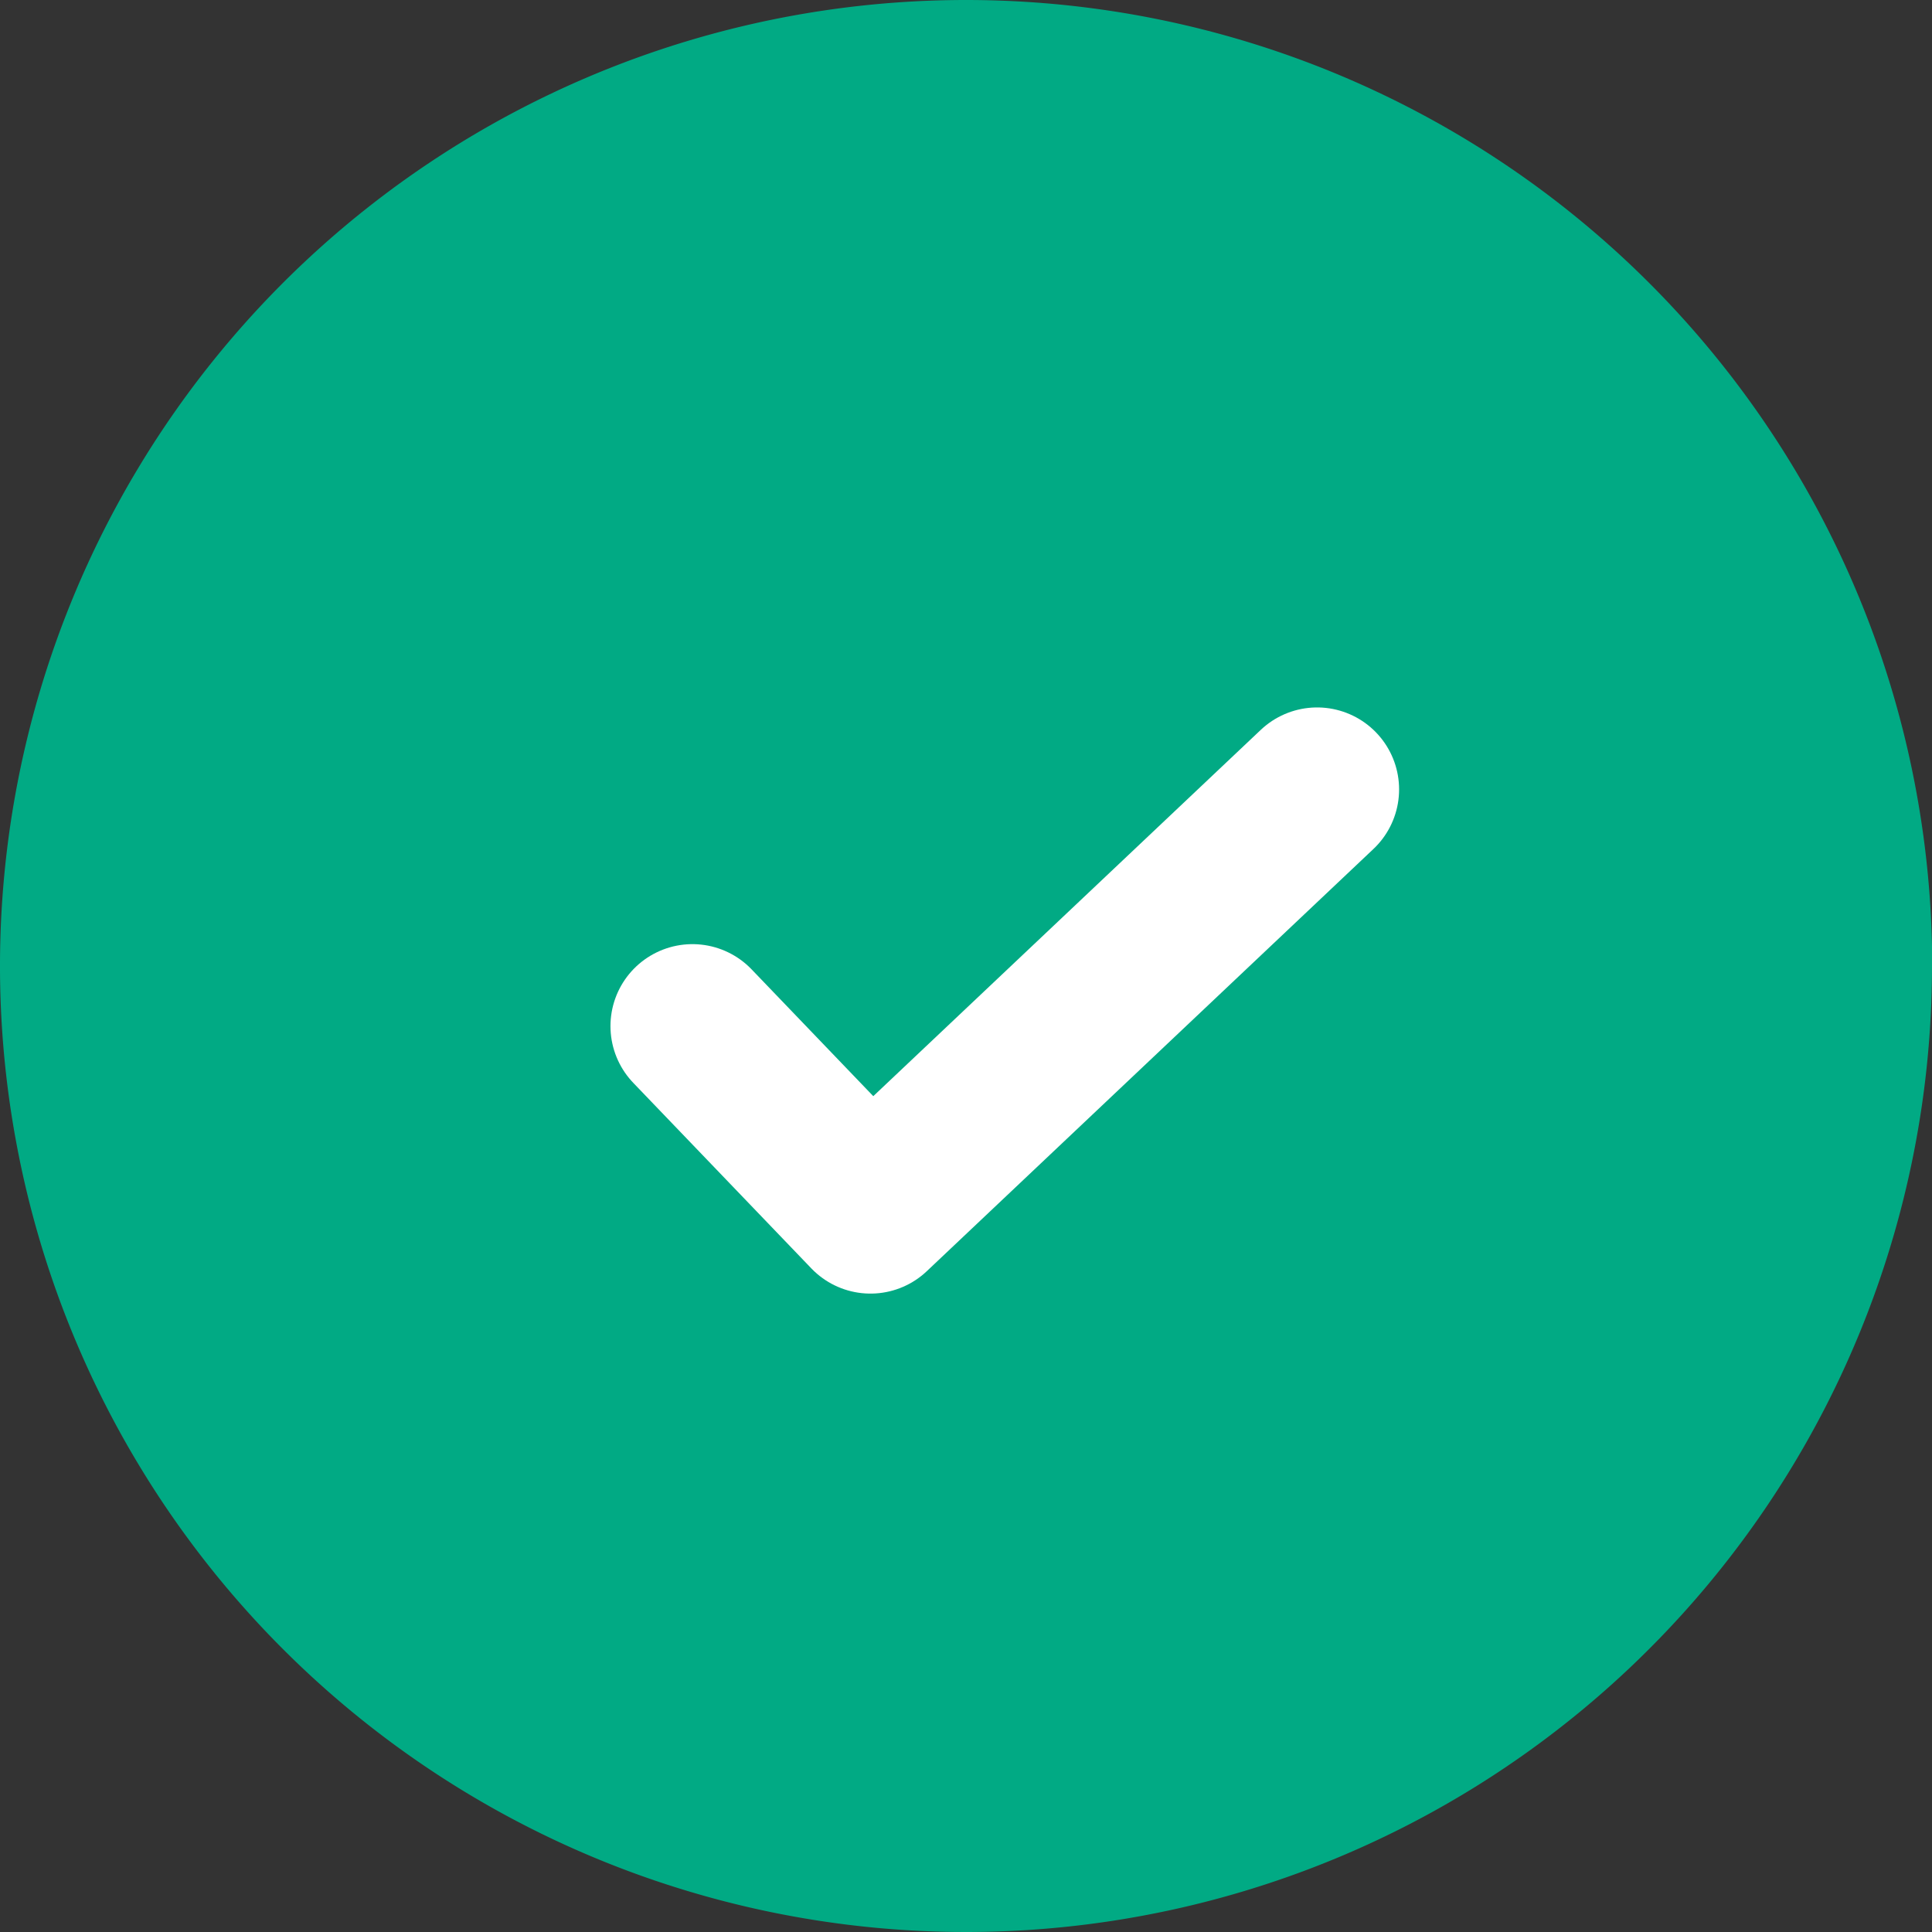 <svg id="Group_48" data-name="Group 48" xmlns="http://www.w3.org/2000/svg" xmlns:xlink="http://www.w3.org/1999/xlink" width="44.19" height="44.19" viewBox="0 0 44.19 44.19">
  <rect x="0" y="0" width="44.19" height="44.19" fill="#333333" stroke="none"/>
  <defs>
    <clipPath id="clip-path">
      <rect id="Rectangle_47" data-name="Rectangle 47" width="44.19" height="44.19" fill="none"/>
    </clipPath>
  </defs>
  <g id="Group_47" data-name="Group 47" transform="translate(0 0)" clip-path="url(#clip-path)">
    <path id="Path_7" data-name="Path 7" d="M44.19,22.1A22.095,22.095,0,1,1,22.095,0a22.1,22.1,0,0,1,22.1,22.1" transform="translate(0 0)" fill="#01aa84"/>
    <path id="Path_8" data-name="Path 8" d="M23.018,31.657,27.09,35.9l10.216-9.657" transform="translate(-7.18 -8.187)" fill="none" stroke="#fff" stroke-linecap="round" stroke-linejoin="round" stroke-width="3.75"/>
  </g>
</svg>
